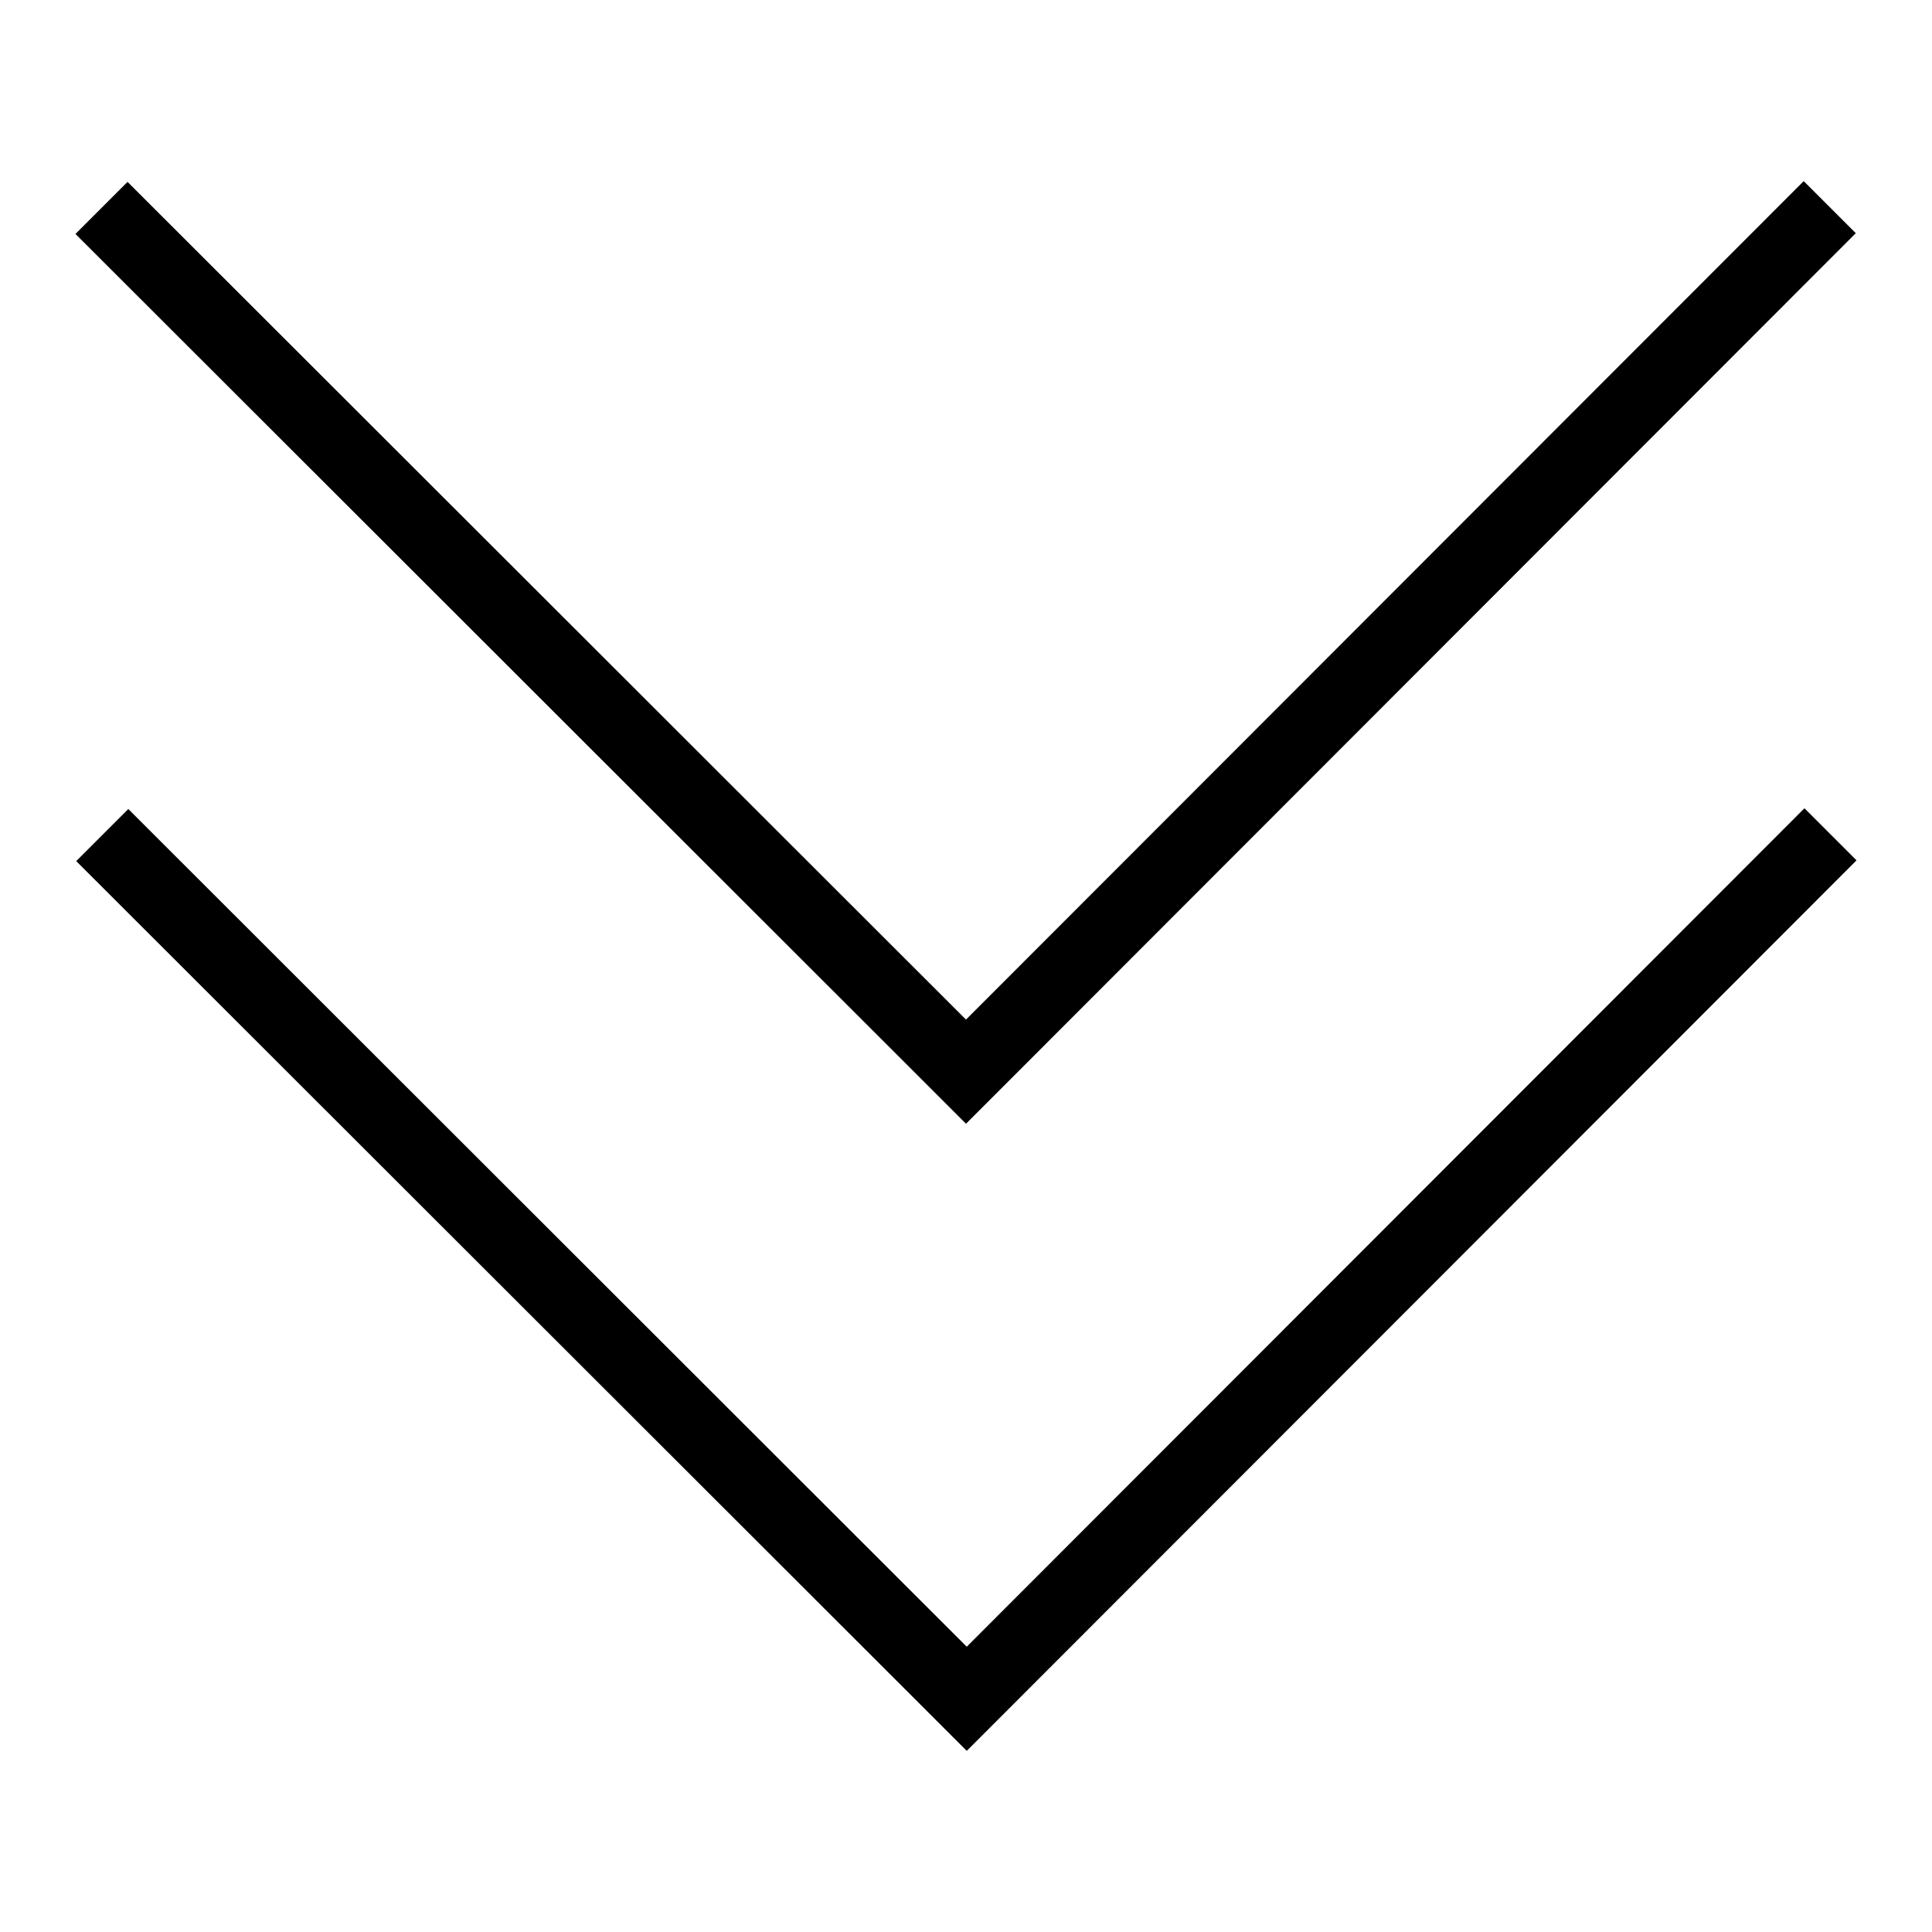 <?xml version="1.0" encoding="utf-8"?>
<!-- Svg Vector Icons : http://www.onlinewebfonts.com/icon -->
<!DOCTYPE svg PUBLIC "-//W3C//DTD SVG 1.1//EN" "http://www.w3.org/Graphics/SVG/1.1/DTD/svg11.dtd">
<svg version="1.1" xmlns="http://www.w3.org/2000/svg" xmlns:xlink="http://www.w3.org/1999/xlink" x="0px" y="0px" viewBox="0 0 256 256" enable-background="new 0 0 256 256" xml:space="preserve">
<g> <path fill="#000000" d="M134.9,142L134.9,142l111-111.1L239,24L128,135.1L16.9,24.1L10,31l111.1,111l0,0l6.9,6.9l0,0l0,0L134.9,142  M17,107.2L17,107.2l-6.9,6.9l111.1,111l0,0l6.9,6.9L246,114l-6.9-6.9l-111,111.1L17,107.2 M17,107.2L17,107.2z"/></g>
</svg>